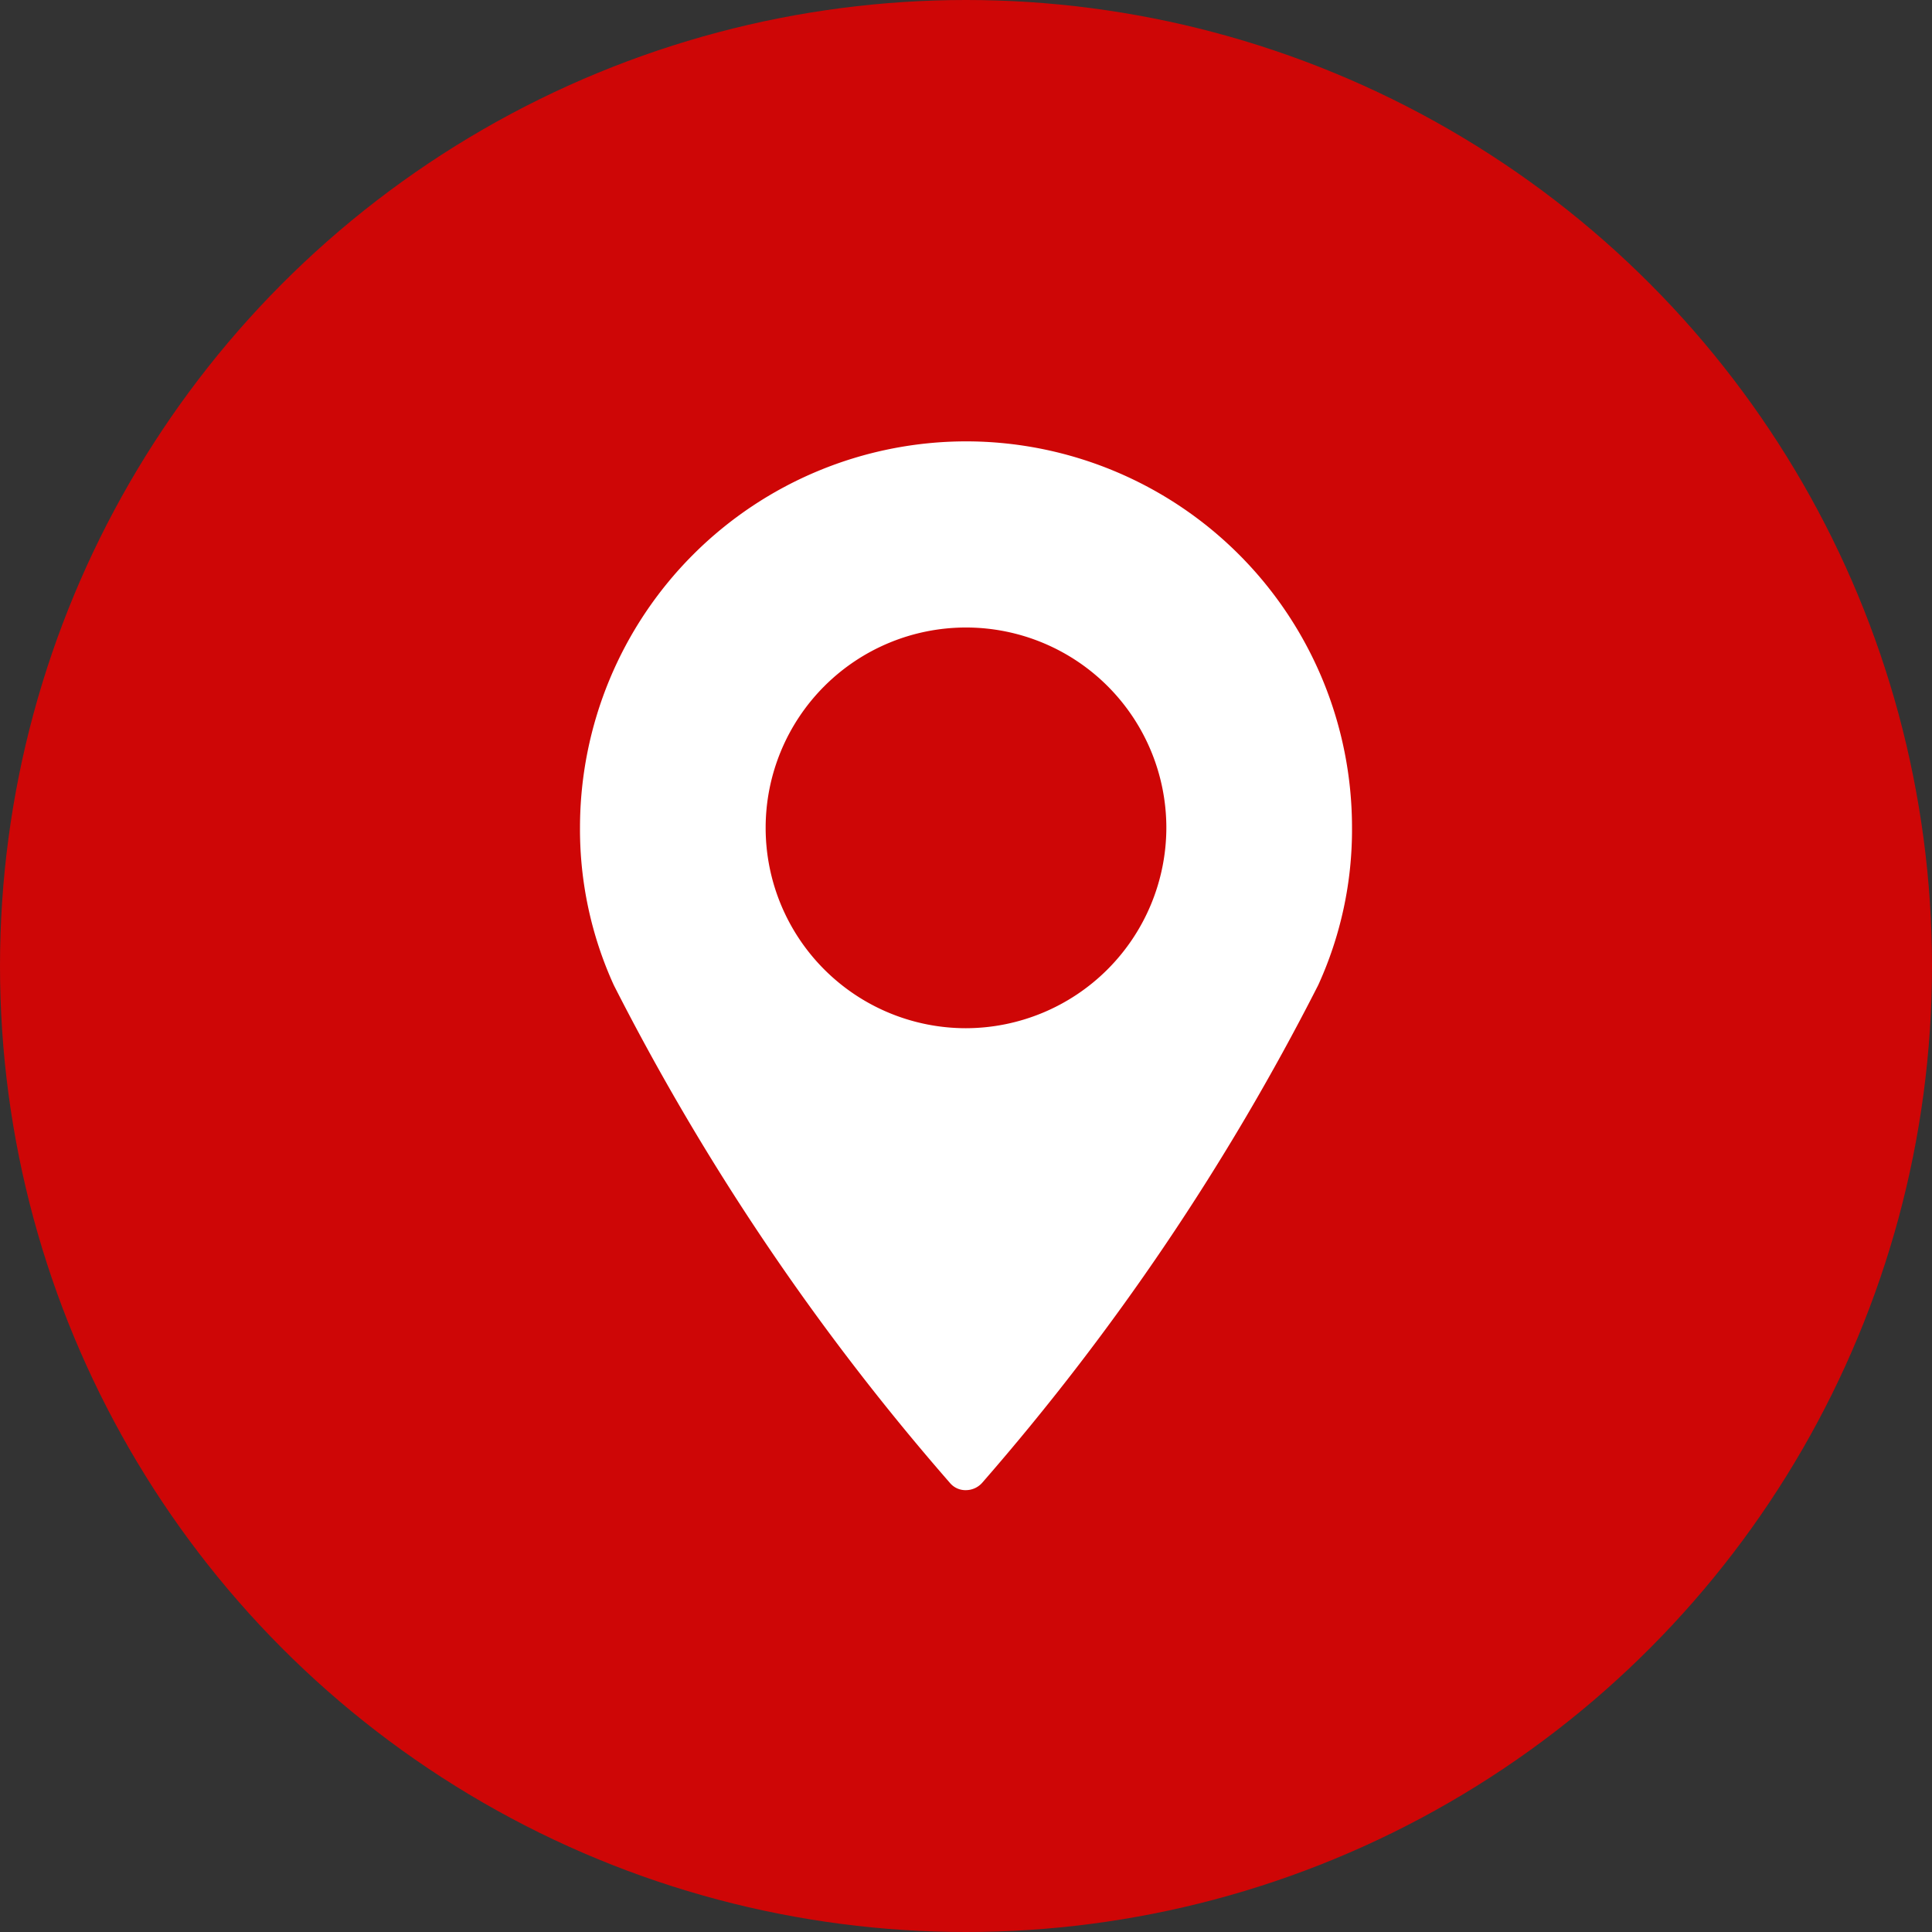 <svg xmlns="http://www.w3.org/2000/svg" width="39.44" height="39.44" viewBox="0 0 39.44 39.44"><rect x="0" y="0" width="39.44" height="39.44" fill="#333333" stroke="none"/><defs><style>.a{fill:#ce0606;}.b{fill:#fff;}</style></defs><g transform="translate(-574.25 -2246.89)"><circle class="a" cx="19.72" cy="19.72" r="19.72" transform="translate(574.25 2246.89)"/><path class="b" d="M593.97,2255.9a7.889,7.889,0,0,0-7.88,7.88,7.667,7.667,0,0,0,.69,3.22,49.742,49.742,0,0,0,6.86,10.16.413.413,0,0,0,.33.15.446.446,0,0,0,.33-.15,49.756,49.756,0,0,0,6.86-10.16,7.634,7.634,0,0,0,.69-3.22A7.883,7.883,0,0,0,593.97,2255.9Zm0,11.98a4.09,4.09,0,1,1,4.09-4.09A4.1,4.1,0,0,1,593.97,2267.88Z"/></g></svg>
